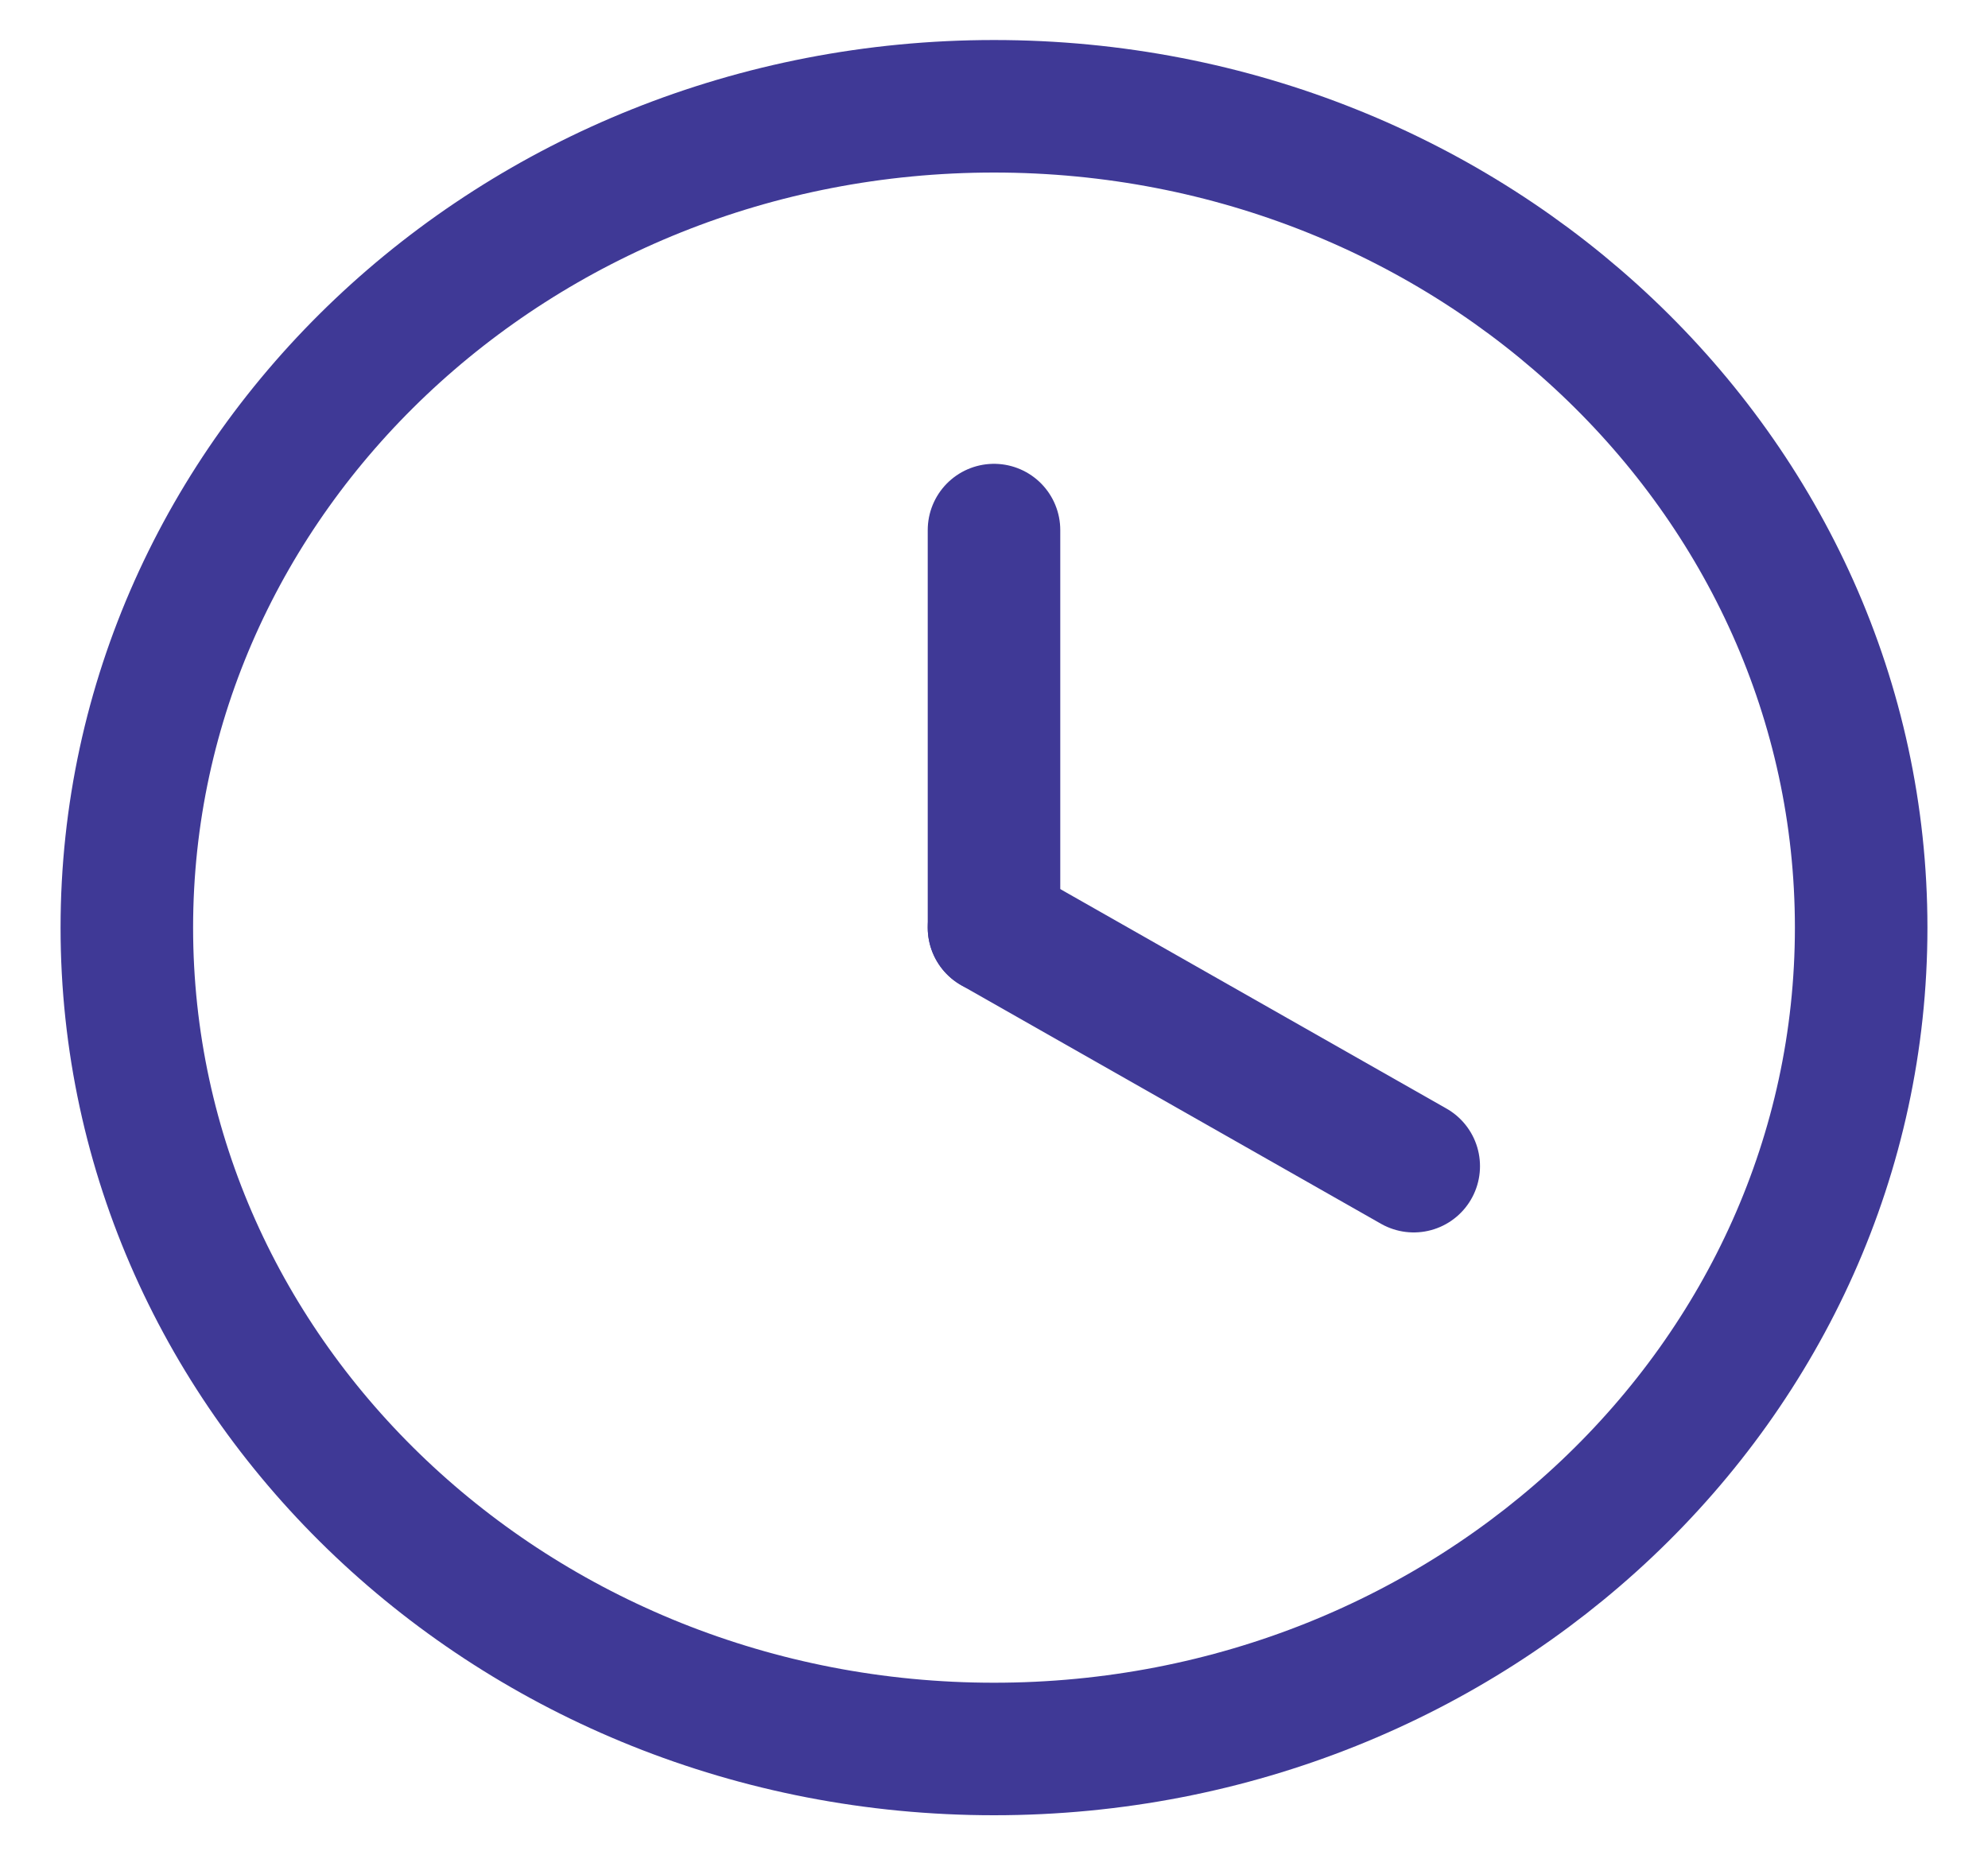 <svg xmlns="http://www.w3.org/2000/svg" width="15" height="14" viewBox="0 0 15 14" fill="none">
<path fill-rule="evenodd" clip-rule="evenodd" d="M14.043 7C14.043 10.423 11.113 13.198 7.5 13.198C3.887 13.198 0.957 10.423 0.957 7C0.957 3.577 3.887 0.802 7.5 0.802C11.113 0.802 14.043 3.577 14.043 7Z" stroke="#3f3996"/>
<path d="M7.5 4V7" stroke="#3f3996" stroke-linecap="round" stroke-linejoin="round"/>
<path d="M10.667 8.8L7.5 7" stroke="#3f3996" stroke-linecap="round" stroke-linejoin="round"/>
</svg>